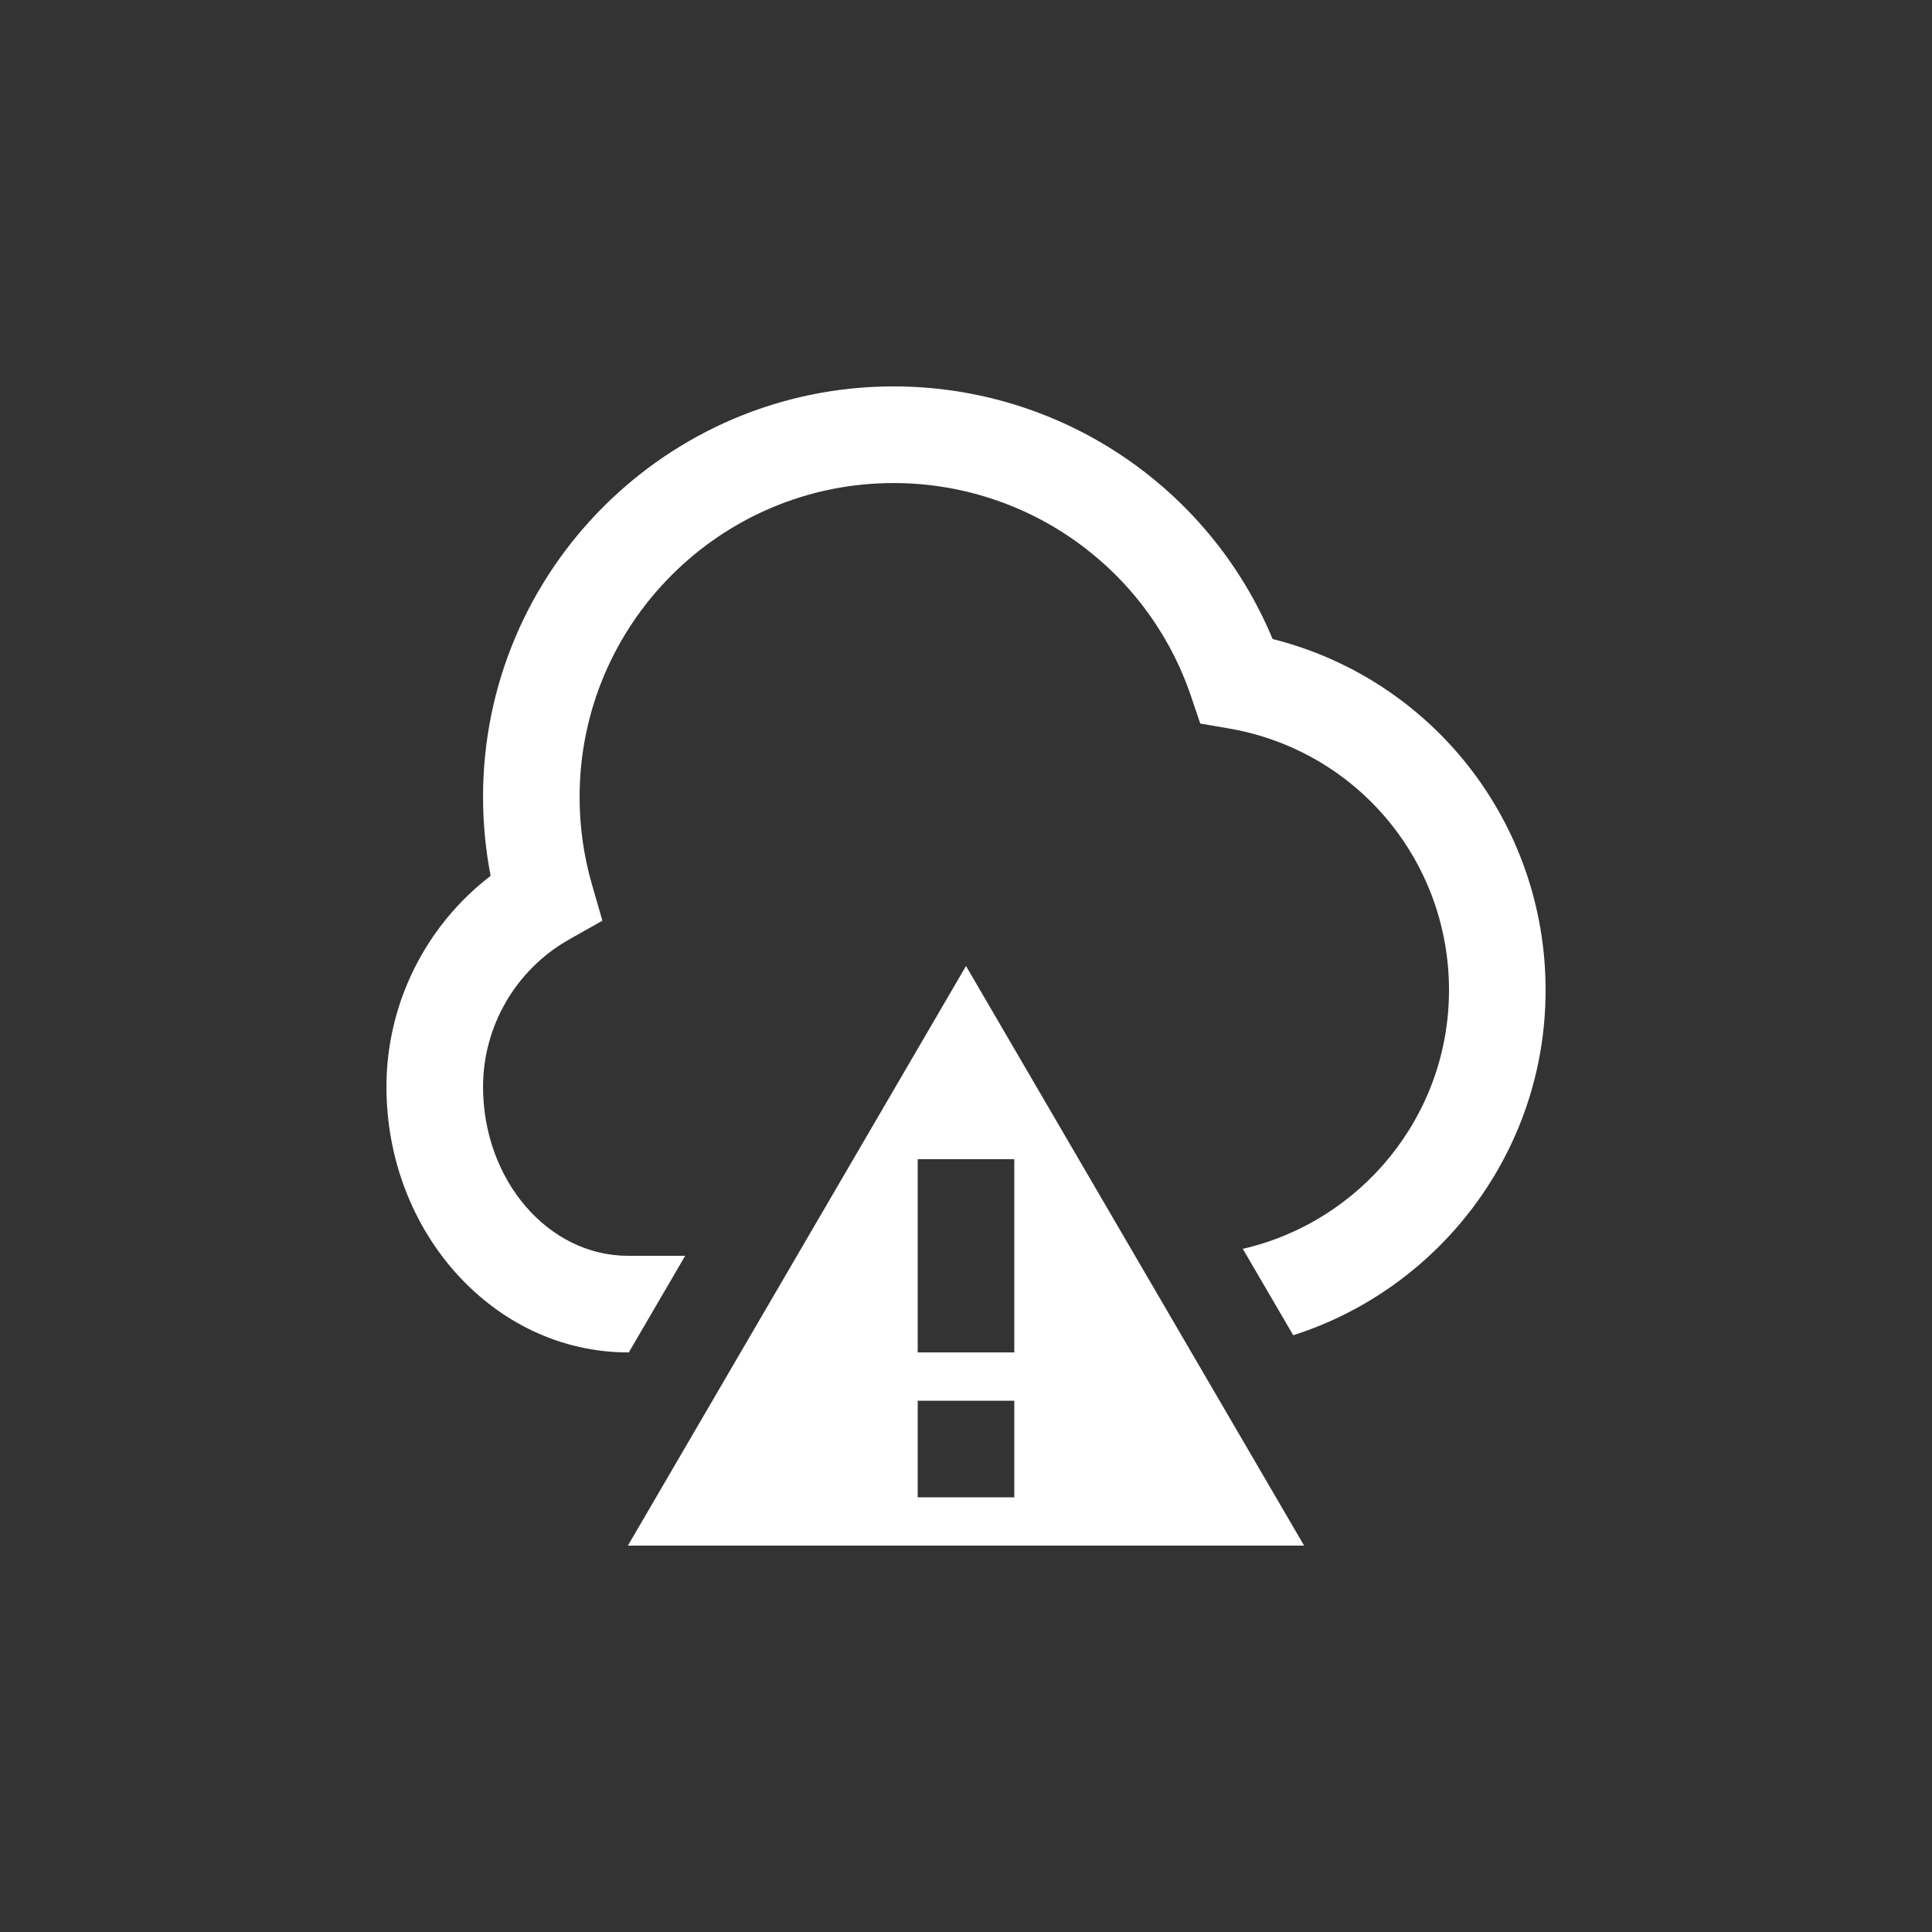 <?xml version="1.0" encoding="UTF-8"?> <svg xmlns="http://www.w3.org/2000/svg" width="80" height="80" viewBox="0 0 80 80" fill="none"><rect x="0" y="0" width="80" height="80" fill="#333333" stroke="none"/><g clip-path="url(#clip0_5138_12794)"><path d="M64 41C64 47.686 59.602 53.358 53.55 55.29L51.462 51.712C56.344 50.59 60 46.216 60 41C60 35.624 56.162 31.068 50.874 30.162L49.7 29.96L49.318 28.832C47.53 23.55 42.58 20.002 37 20.002C29.832 20.002 24 25.834 24 33.002C24 34.226 24.17 35.44 24.506 36.606L24.944 38.124L23.568 38.9C21.368 40.142 20.002 42.48 20.002 45C20.002 48.86 22.694 52 26.002 52H28.372L26.038 56H26.002C20.488 56 16.002 51.064 16.002 45C16.002 41.556 17.624 38.332 20.316 36.266C20.108 35.194 20.002 34.1 20.002 33C20 23.626 27.626 16 37 16C43.906 16 50.074 20.158 52.696 26.46C59.312 28.126 64 34.066 64 41ZM40 40L54 64H26L40 40ZM42 58H38V62H42V58ZM42 48H38V56H42V48Z" fill="white"></path></g><defs><clipPath id="clip0_5138_12794"><rect width="48" height="48" fill="white" transform="translate(16 16)"></rect></clipPath></defs></svg> 